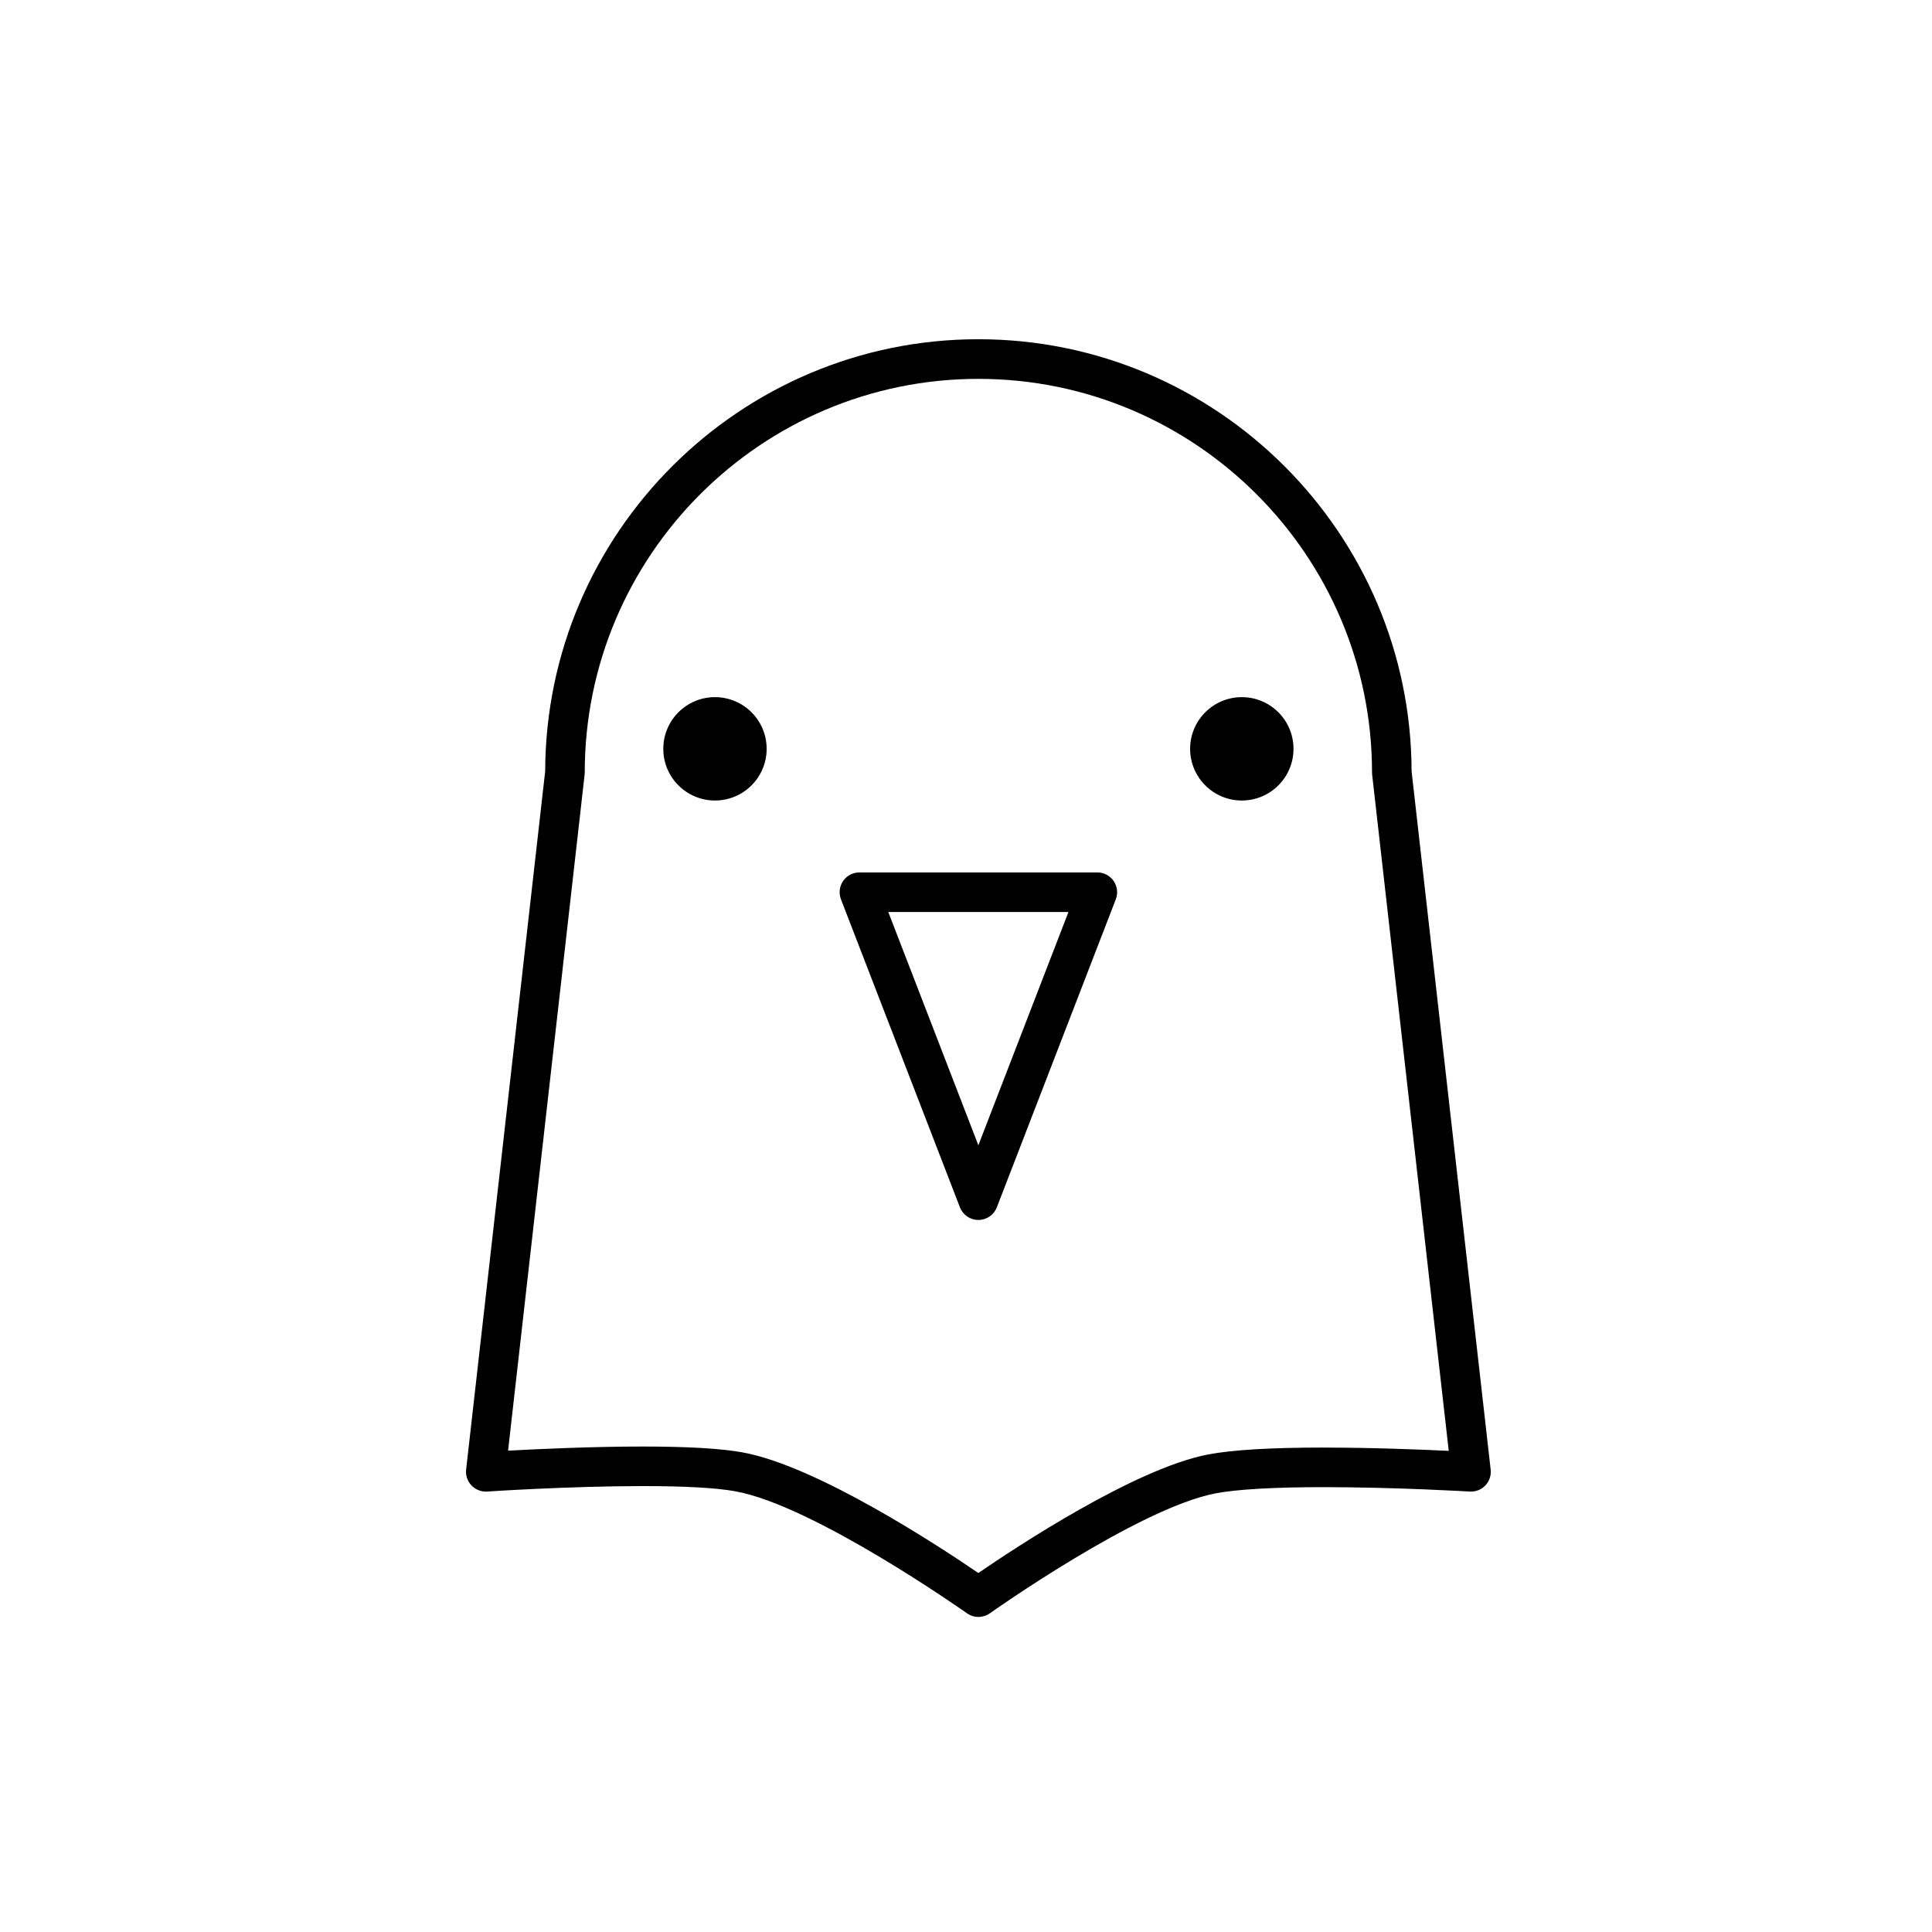 <?xml version="1.0" encoding="UTF-8"?>
<!-- Uploaded to: SVG Repo, www.svgrepo.com, Generator: SVG Repo Mixer Tools -->
<svg fill="#000000" width="800px" height="800px" version="1.1" viewBox="144 144 512 512" xmlns="http://www.w3.org/2000/svg">
 <g>
  <path d="m539.04 533.45-20.953-185.04c-0.164-63.168-51.605-114.51-114.81-114.51-63.207 0-114.64 51.34-114.8 114.51l-20.949 185.04c-0.176 1.543 0.348 3.086 1.418 4.215 1.078 1.117 2.609 1.707 4.148 1.613 0.215-0.02 21.77-1.449 41.223-1.449 11.207 0 19.457 0.457 24.527 1.375 20.898 3.754 61.012 32.051 61.414 32.332 0.91 0.648 1.973 0.969 3.031 0.969 1.066 0 2.129-0.328 3.039-0.969 0.395-0.281 39.258-27.801 59.73-31.766 5.617-1.086 15.578-1.66 28.785-1.66 18.895 0 38.484 1.152 38.684 1.168 1.523 0.094 3.051-0.508 4.117-1.625 1.059-1.129 1.57-2.664 1.398-4.203zm-44.207-5.832c-14.059 0-24.422 0.621-30.773 1.852-19.355 3.742-50.867 24.586-60.789 31.398-10.121-6.922-42.758-28.426-62.582-31.988-5.676-1.023-14.555-1.535-26.383-1.535-13.375 0-27.695 0.66-35.66 1.098l20.281-179.13c0.023-0.199 0.035-0.391 0.035-0.59 0-57.52 46.801-104.32 104.32-104.32 57.523 0 104.32 46.801 104.32 104.32 0 0.199 0.016 0.391 0.035 0.59l20.293 179.18c-7.422-0.355-20.402-0.867-33.094-0.867z"/>
  <path d="m434.8 375.2h-63.043c-1.727 0-3.348 0.852-4.324 2.277-0.977 1.426-1.188 3.246-0.566 4.856l31.523 81.617c0.785 2.019 2.723 3.352 4.891 3.352 2.172 0 4.113-1.332 4.894-3.352l31.52-81.617c0.621-1.613 0.41-3.426-0.566-4.856-0.98-1.422-2.598-2.277-4.328-2.277zm-31.523 72.309-23.871-61.816h47.746z"/>
  <path d="m347.17 342.45c0 7.562-6.133 13.695-13.695 13.695s-13.695-6.133-13.695-13.695c0-7.566 6.133-13.699 13.695-13.699s13.695 6.133 13.695 13.699"/>
  <path d="m486.79 342.45c0 7.562-6.133 13.695-13.699 13.695-7.562 0-13.695-6.133-13.695-13.695 0-7.566 6.133-13.699 13.695-13.699 7.566 0 13.699 6.133 13.699 13.699"/>
 </g>
</svg>